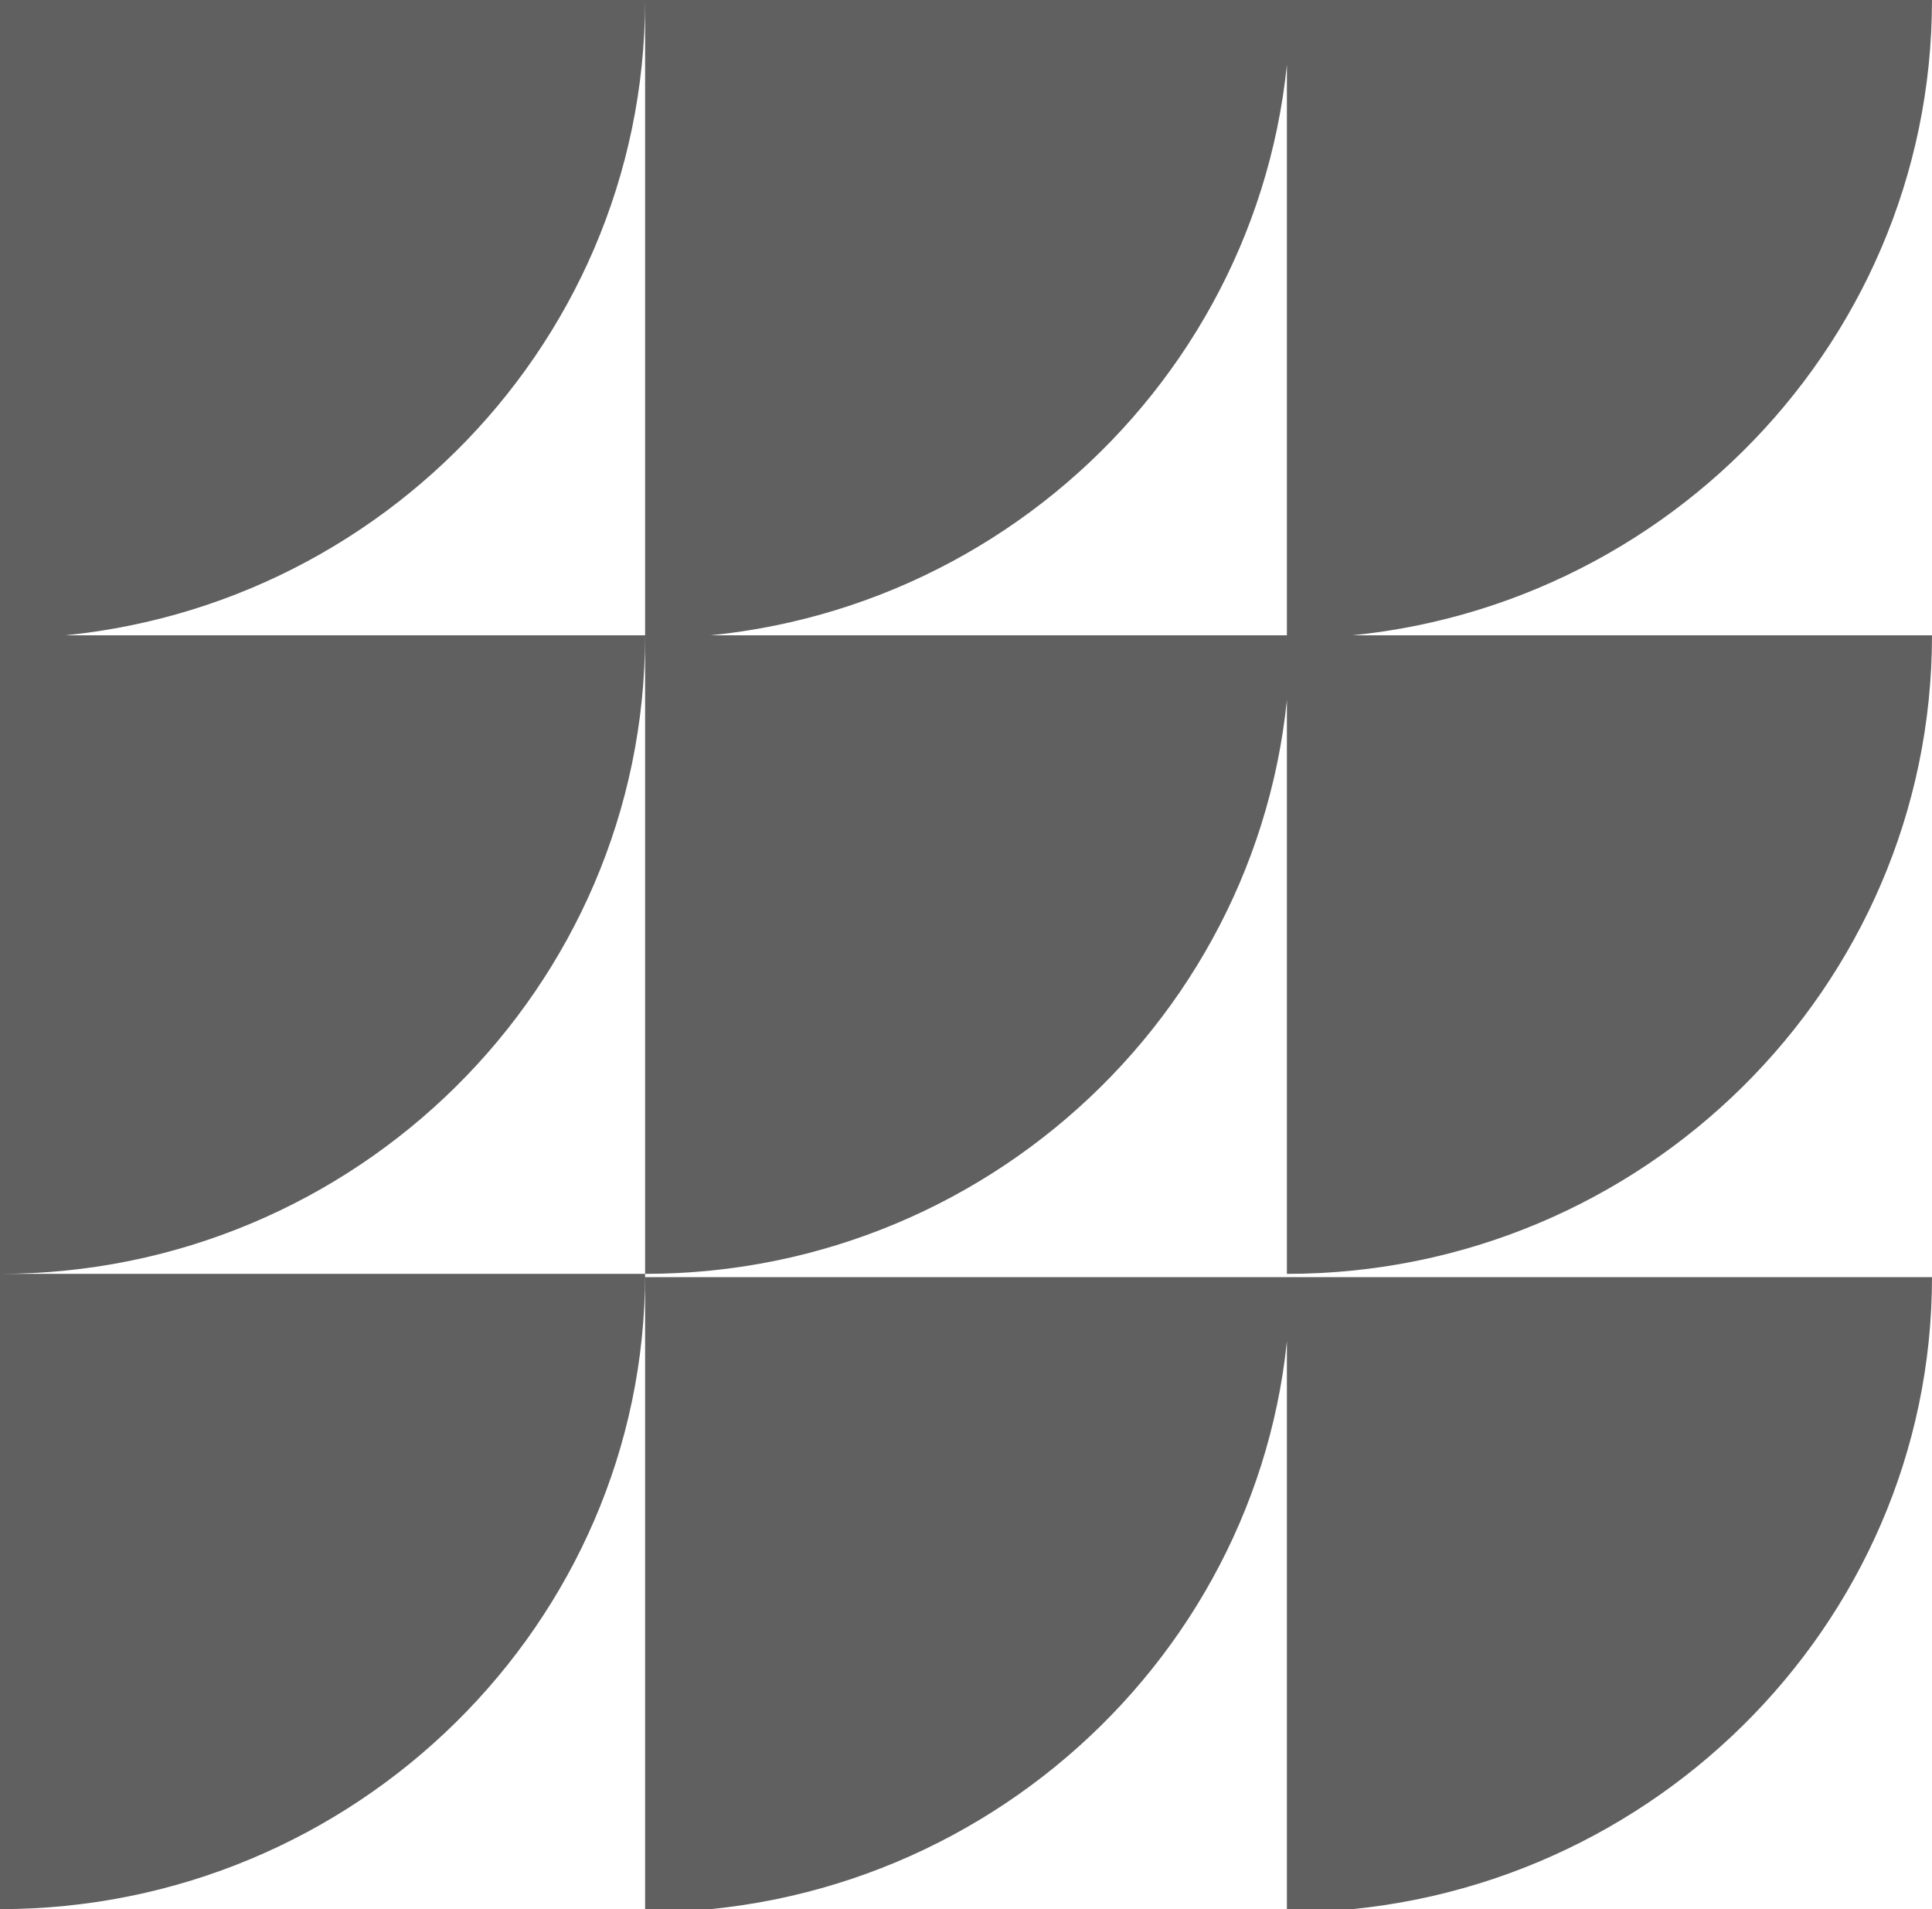 <?xml version="1.0" encoding="UTF-8"?> <svg xmlns="http://www.w3.org/2000/svg" xmlns:xlink="http://www.w3.org/1999/xlink" version="1.1" id="_Слой_1" x="0px" y="0px" viewBox="0 0 58.7 58" style="enable-background:new 0 0 58.7 58;" xml:space="preserve"> <g> <defs> <path id="SVGID_1_" d="M0,19.4c10.8,0,19.6-8.7,19.6-19.4H0V19.4z M39.1,19.4c10.8,0,19.6-8.7,19.6-19.4H39.1V19.4z M39.1,38.7 c10.8,0,19.6-8.7,19.6-19.4H39.1V38.7z M39.1,58.1L39.1,58.1c10.8,0,19.6-8.7,19.6-19.3l0,0H39.1L39.1,58.1L39.1,58.1z M19.6,19.4 c10.8,0,19.6-8.7,19.6-19.4H19.6V19.4z M19.6,38.7c10.8,0,19.6-8.7,19.6-19.4H19.6V38.7z M19.6,58.1c10.8,0,19.6-8.7,19.6-19.3 H19.6V58.1z M0,38.7c10.8,0,19.6-8.7,19.6-19.4H0V38.7z M0,58c10.8,0,19.6-8.7,19.6-19.3H0V58z"></path> </defs> <use xlink:href="#SVGID_1_" style="overflow:visible;fill:#606060;"></use> <clipPath id="SVGID_00000036227099108326331580000009622298594319275905_"> <use xlink:href="#SVGID_1_" style="overflow:visible;"></use> </clipPath> </g> </svg> 